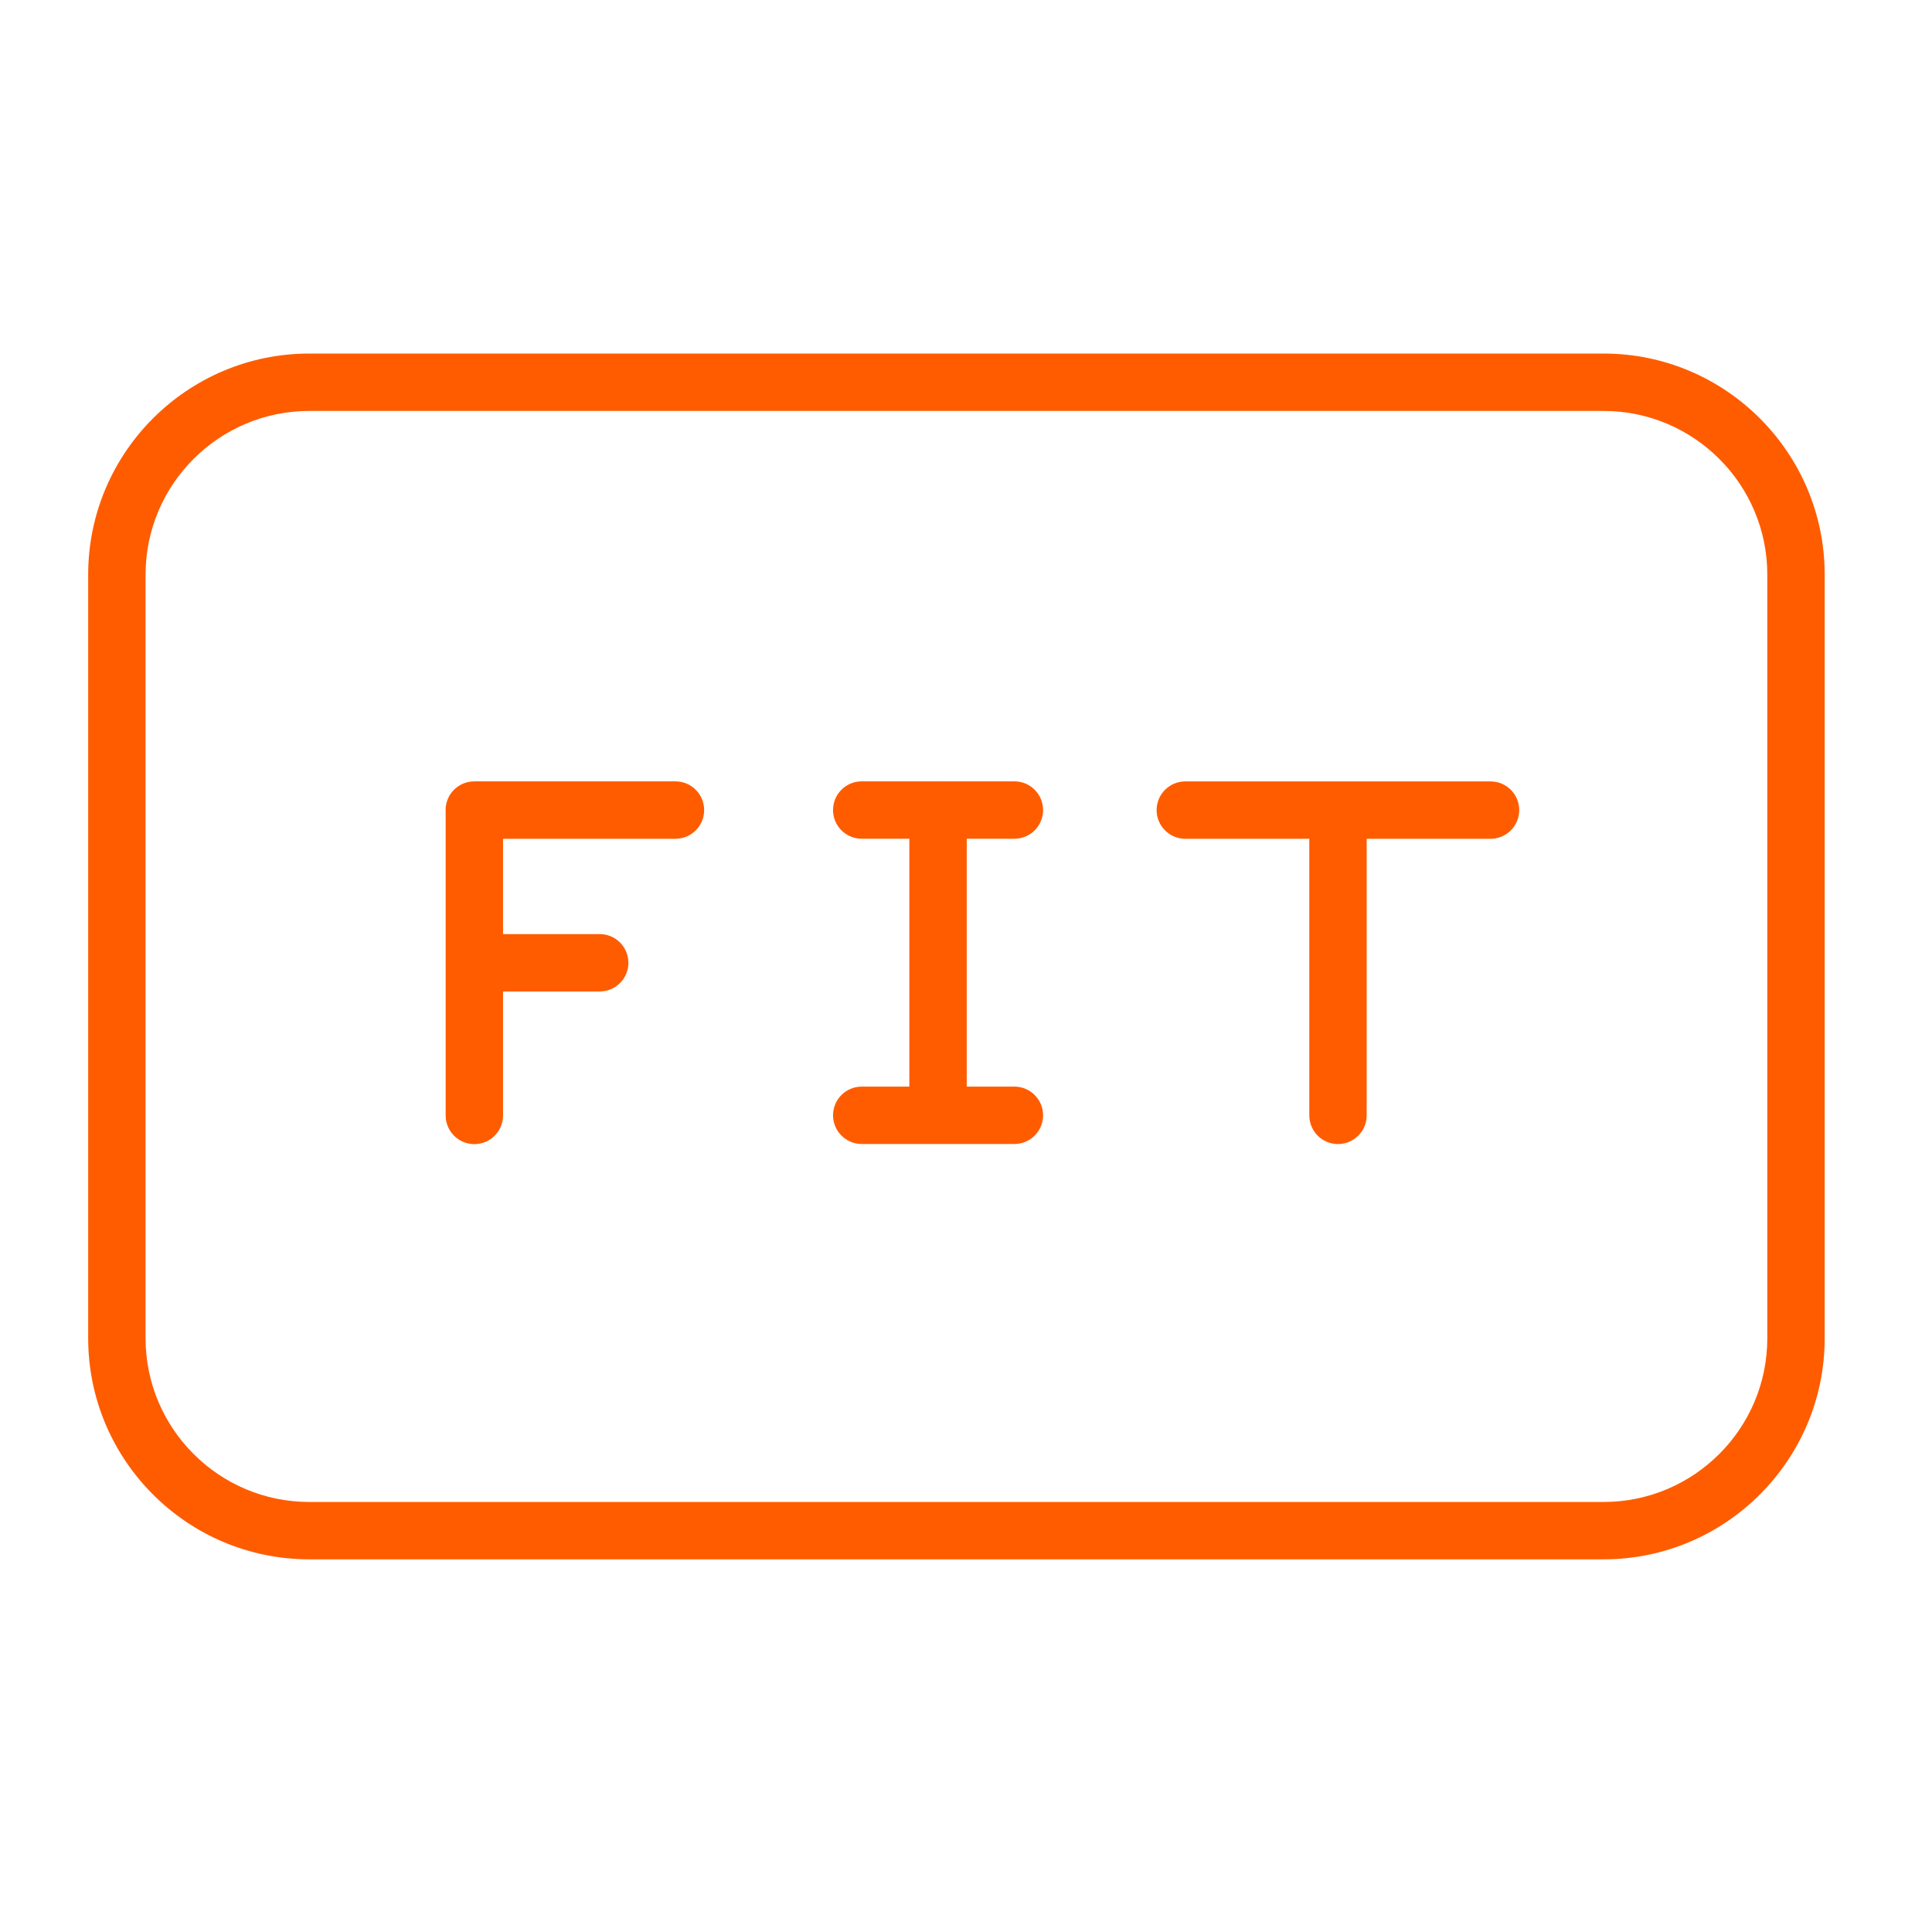 <?xml version="1.0" encoding="UTF-8"?> <svg xmlns="http://www.w3.org/2000/svg" width="101" height="101" viewBox="0 0 101 101" fill="none"><path d="M83.834 18.483H16.166C9.794 18.483 4.61 23.667 4.61 30.039V69.961C4.61 76.333 9.794 81.518 16.166 81.518H83.834C90.206 81.518 95.39 76.333 95.39 69.961V30.039C95.39 23.667 90.206 18.483 83.834 18.483ZM92.39 69.962C92.39 74.68 88.552 78.519 83.834 78.519H16.166C11.448 78.519 7.61 74.68 7.61 69.962V30.039C7.61 25.321 11.448 21.483 16.166 21.483H83.834C88.552 21.483 92.39 25.321 92.39 30.039V69.962Z" fill="#FF5C00"></path><path d="M35.311 40.848H24.794C23.965 40.848 23.294 41.519 23.294 42.348C23.294 42.361 23.298 42.374 23.298 42.387V50.292C23.298 50.305 23.294 50.317 23.294 50.331C23.294 50.345 23.298 50.357 23.298 50.37V58.312C23.298 59.14 23.969 59.812 24.798 59.812C25.627 59.812 26.298 59.14 26.298 58.312V51.832H31.351C32.18 51.832 32.851 51.16 32.851 50.332C32.851 49.503 32.18 48.832 31.351 48.832H26.298V43.849H35.311C36.14 43.849 36.811 43.178 36.811 42.349C36.811 41.52 36.14 40.848 35.311 40.848Z" fill="#FF5C00"></path><path d="M77.921 40.85H61.965C61.137 40.85 60.465 41.521 60.465 42.35C60.465 43.179 61.137 43.85 61.965 43.85H68.447V58.309C68.447 59.137 69.119 59.809 69.947 59.809C70.775 59.809 71.447 59.137 71.447 58.309V43.85H77.921C78.749 43.85 79.421 43.179 79.421 42.35C79.421 41.521 78.749 40.85 77.921 40.85Z" fill="#FF5C00"></path><path d="M53.03 43.847C53.858 43.847 54.53 43.176 54.53 42.347C54.53 41.518 53.858 40.847 53.03 40.847H49.078C49.065 40.847 49.053 40.843 49.039 40.843C49.025 40.843 49.013 40.846 49 40.847H45.049C44.22 40.847 43.549 41.518 43.549 42.347C43.549 43.176 44.22 43.847 45.049 43.847H47.539V56.805H45.049C44.22 56.805 43.549 57.477 43.549 58.305C43.549 59.133 44.22 59.805 45.049 59.805H53.03C53.858 59.805 54.53 59.133 54.53 58.305C54.53 57.477 53.858 56.805 53.03 56.805H50.539V43.847H53.03Z" fill="#FF5C00"></path></svg> 